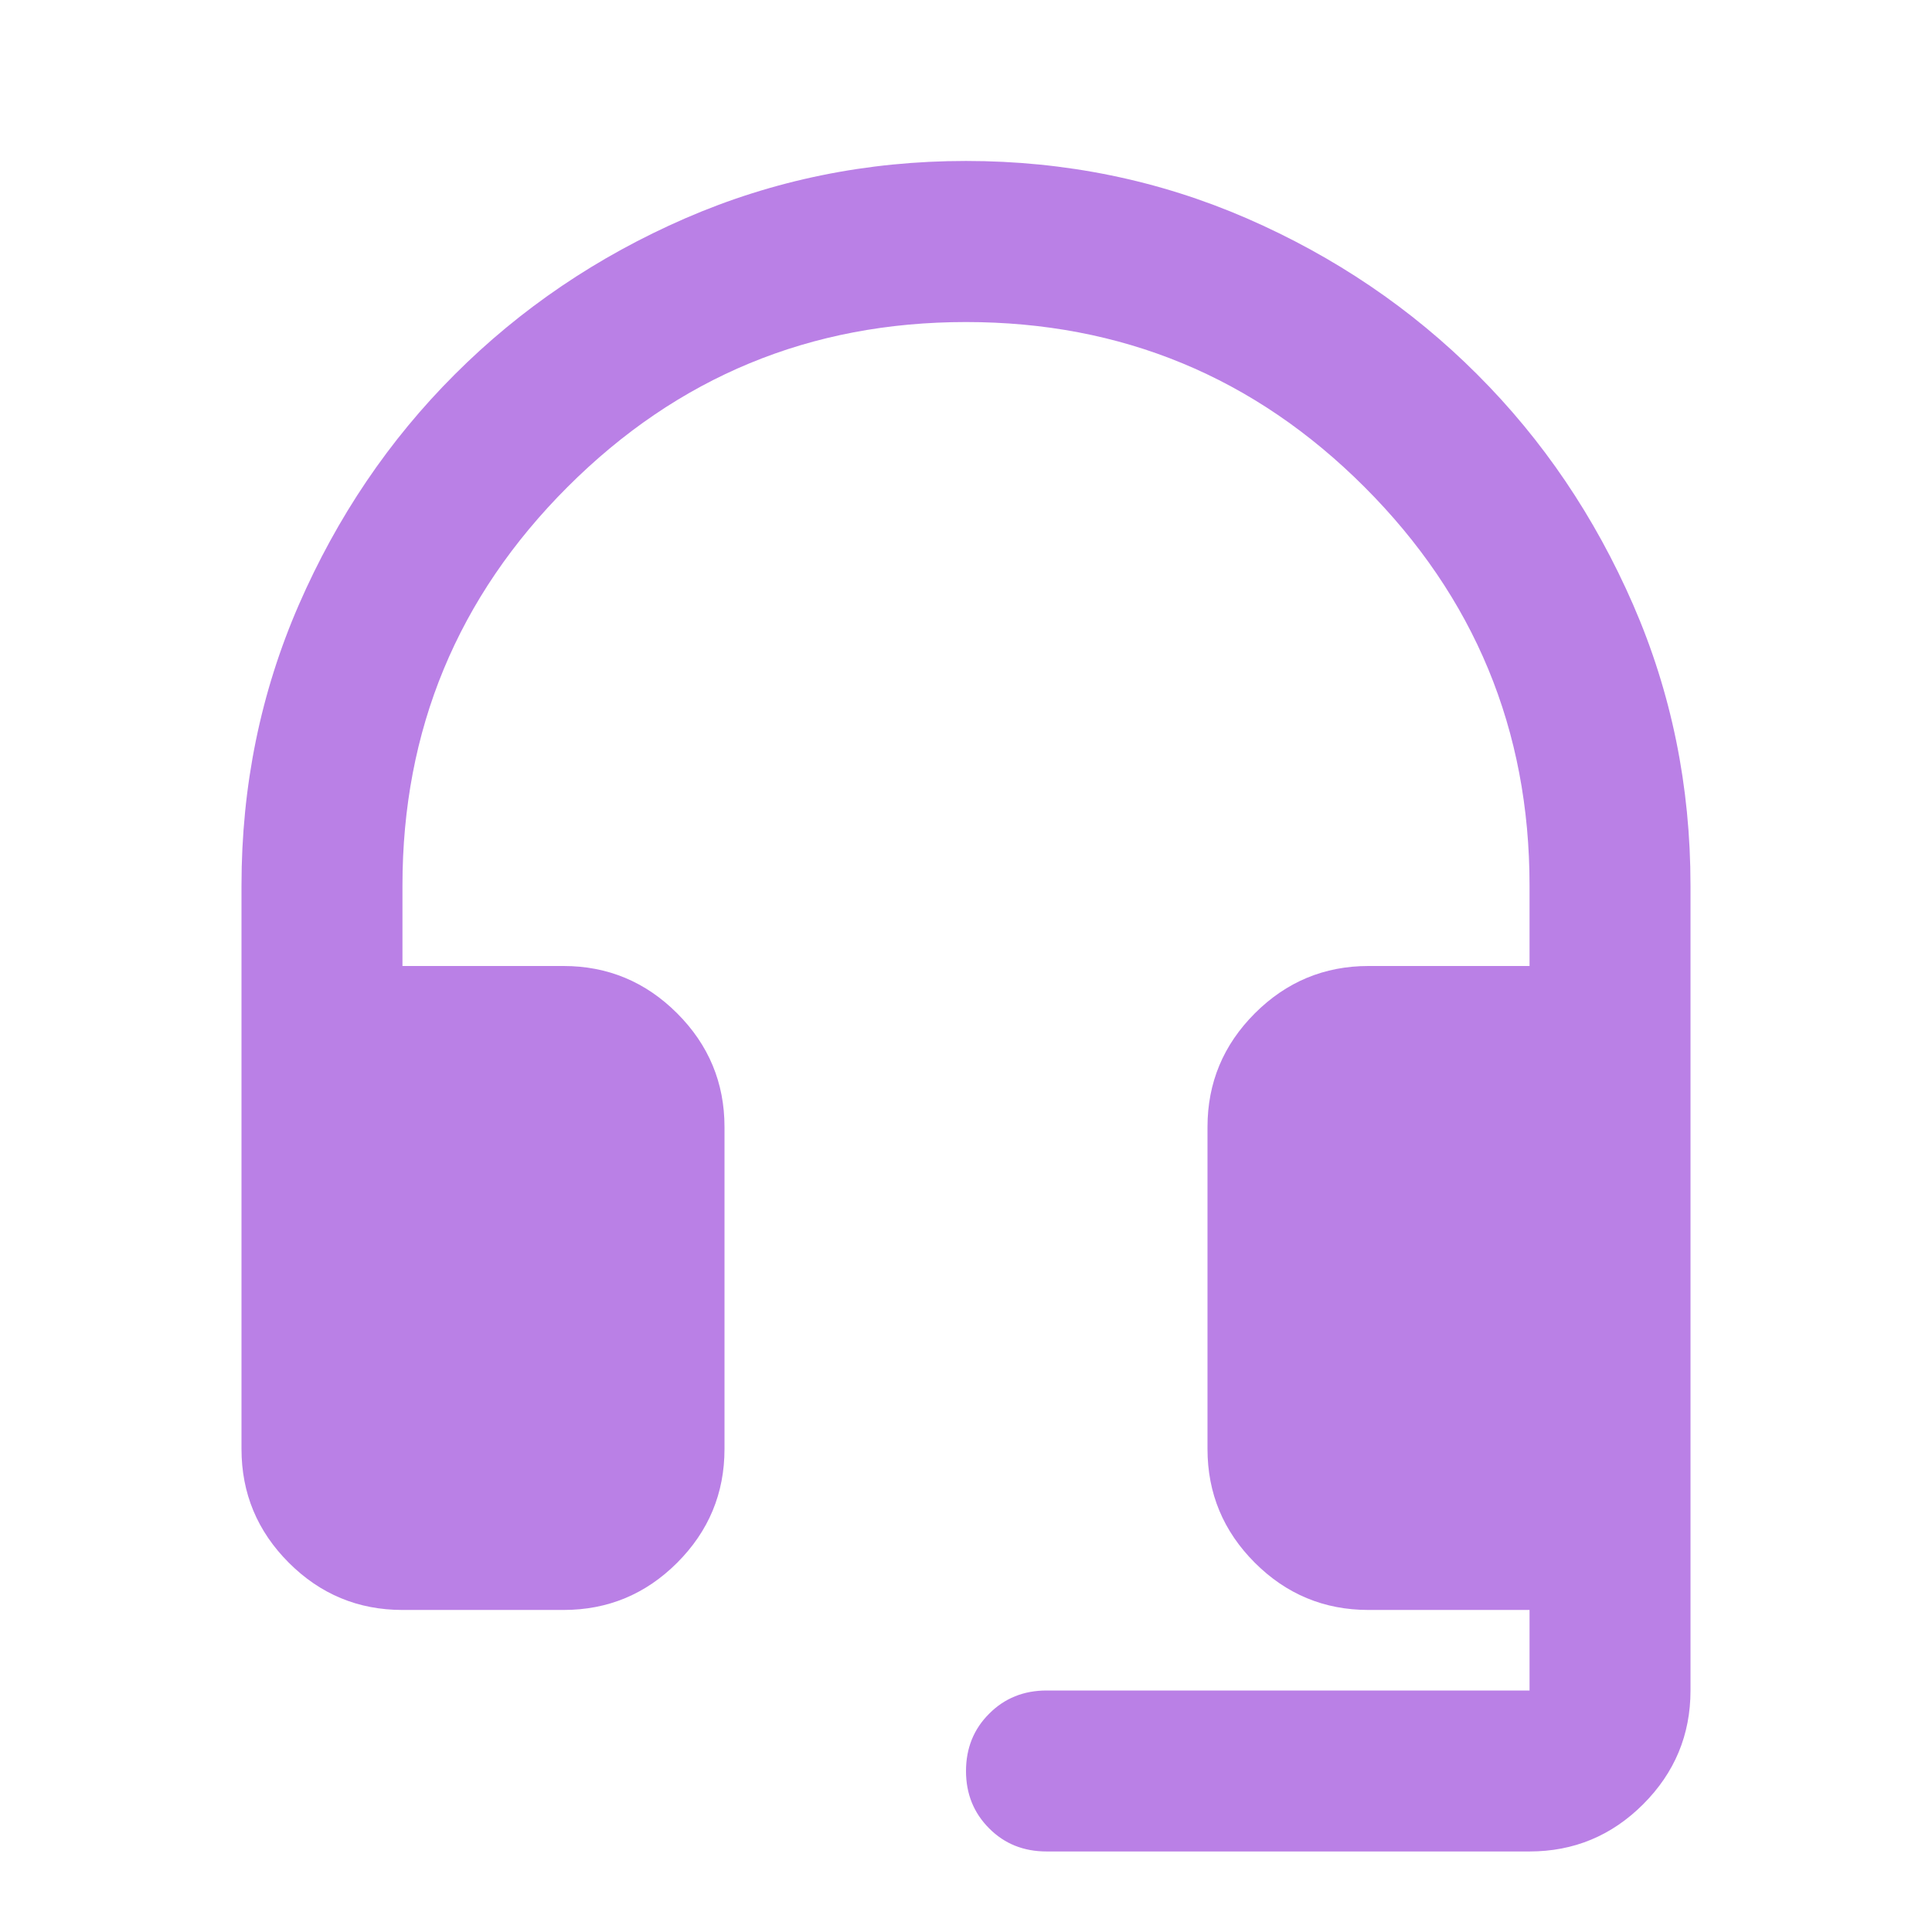 <svg width="16" height="16" viewBox="0 0 16 16" fill="none" xmlns="http://www.w3.org/2000/svg">
<mask id="mask0_941_44" style="mask-type:alpha" maskUnits="userSpaceOnUse" x="0" y="0" width="16" height="16">
<rect width="16" height="16" fill="#BA80E6"/>
</mask>
<g mask="url(#mask0_941_44)">
<path d="M3.333 13.333C2.967 13.333 2.653 13.203 2.392 12.942C2.131 12.681 2 12.367 2 12V7.333C2 6.511 2.158 5.736 2.475 5.008C2.792 4.281 3.222 3.644 3.767 3.1C4.311 2.556 4.947 2.125 5.675 1.808C6.403 1.492 7.178 1.333 8 1.333C8.822 1.333 9.597 1.492 10.325 1.808C11.053 2.125 11.689 2.556 12.233 3.1C12.778 3.644 13.208 4.281 13.525 5.008C13.842 5.736 14 6.511 14 7.333V14C14 14.367 13.869 14.681 13.608 14.942C13.347 15.203 13.033 15.333 12.667 15.333H8.667C8.478 15.333 8.319 15.27 8.192 15.142C8.064 15.014 8 14.856 8 14.667C8 14.478 8.064 14.319 8.192 14.192C8.319 14.064 8.478 14 8.667 14H12.667V13.333H11.333C10.967 13.333 10.653 13.203 10.392 12.942C10.131 12.681 10 12.367 10 12V9.333C10 8.967 10.131 8.653 10.392 8.392C10.653 8.131 10.967 8 11.333 8H12.667V7.333C12.667 6.044 12.211 4.944 11.3 4.033C10.389 3.122 9.289 2.667 8 2.667C6.711 2.667 5.611 3.122 4.7 4.033C3.789 4.944 3.333 6.044 3.333 7.333V8H4.667C5.033 8 5.347 8.131 5.608 8.392C5.869 8.653 6 8.967 6 9.333V12C6 12.367 5.869 12.681 5.608 12.942C5.347 13.203 5.033 13.333 4.667 13.333H3.333Z" fill="#BA80E6"/>
</g>
</svg>
